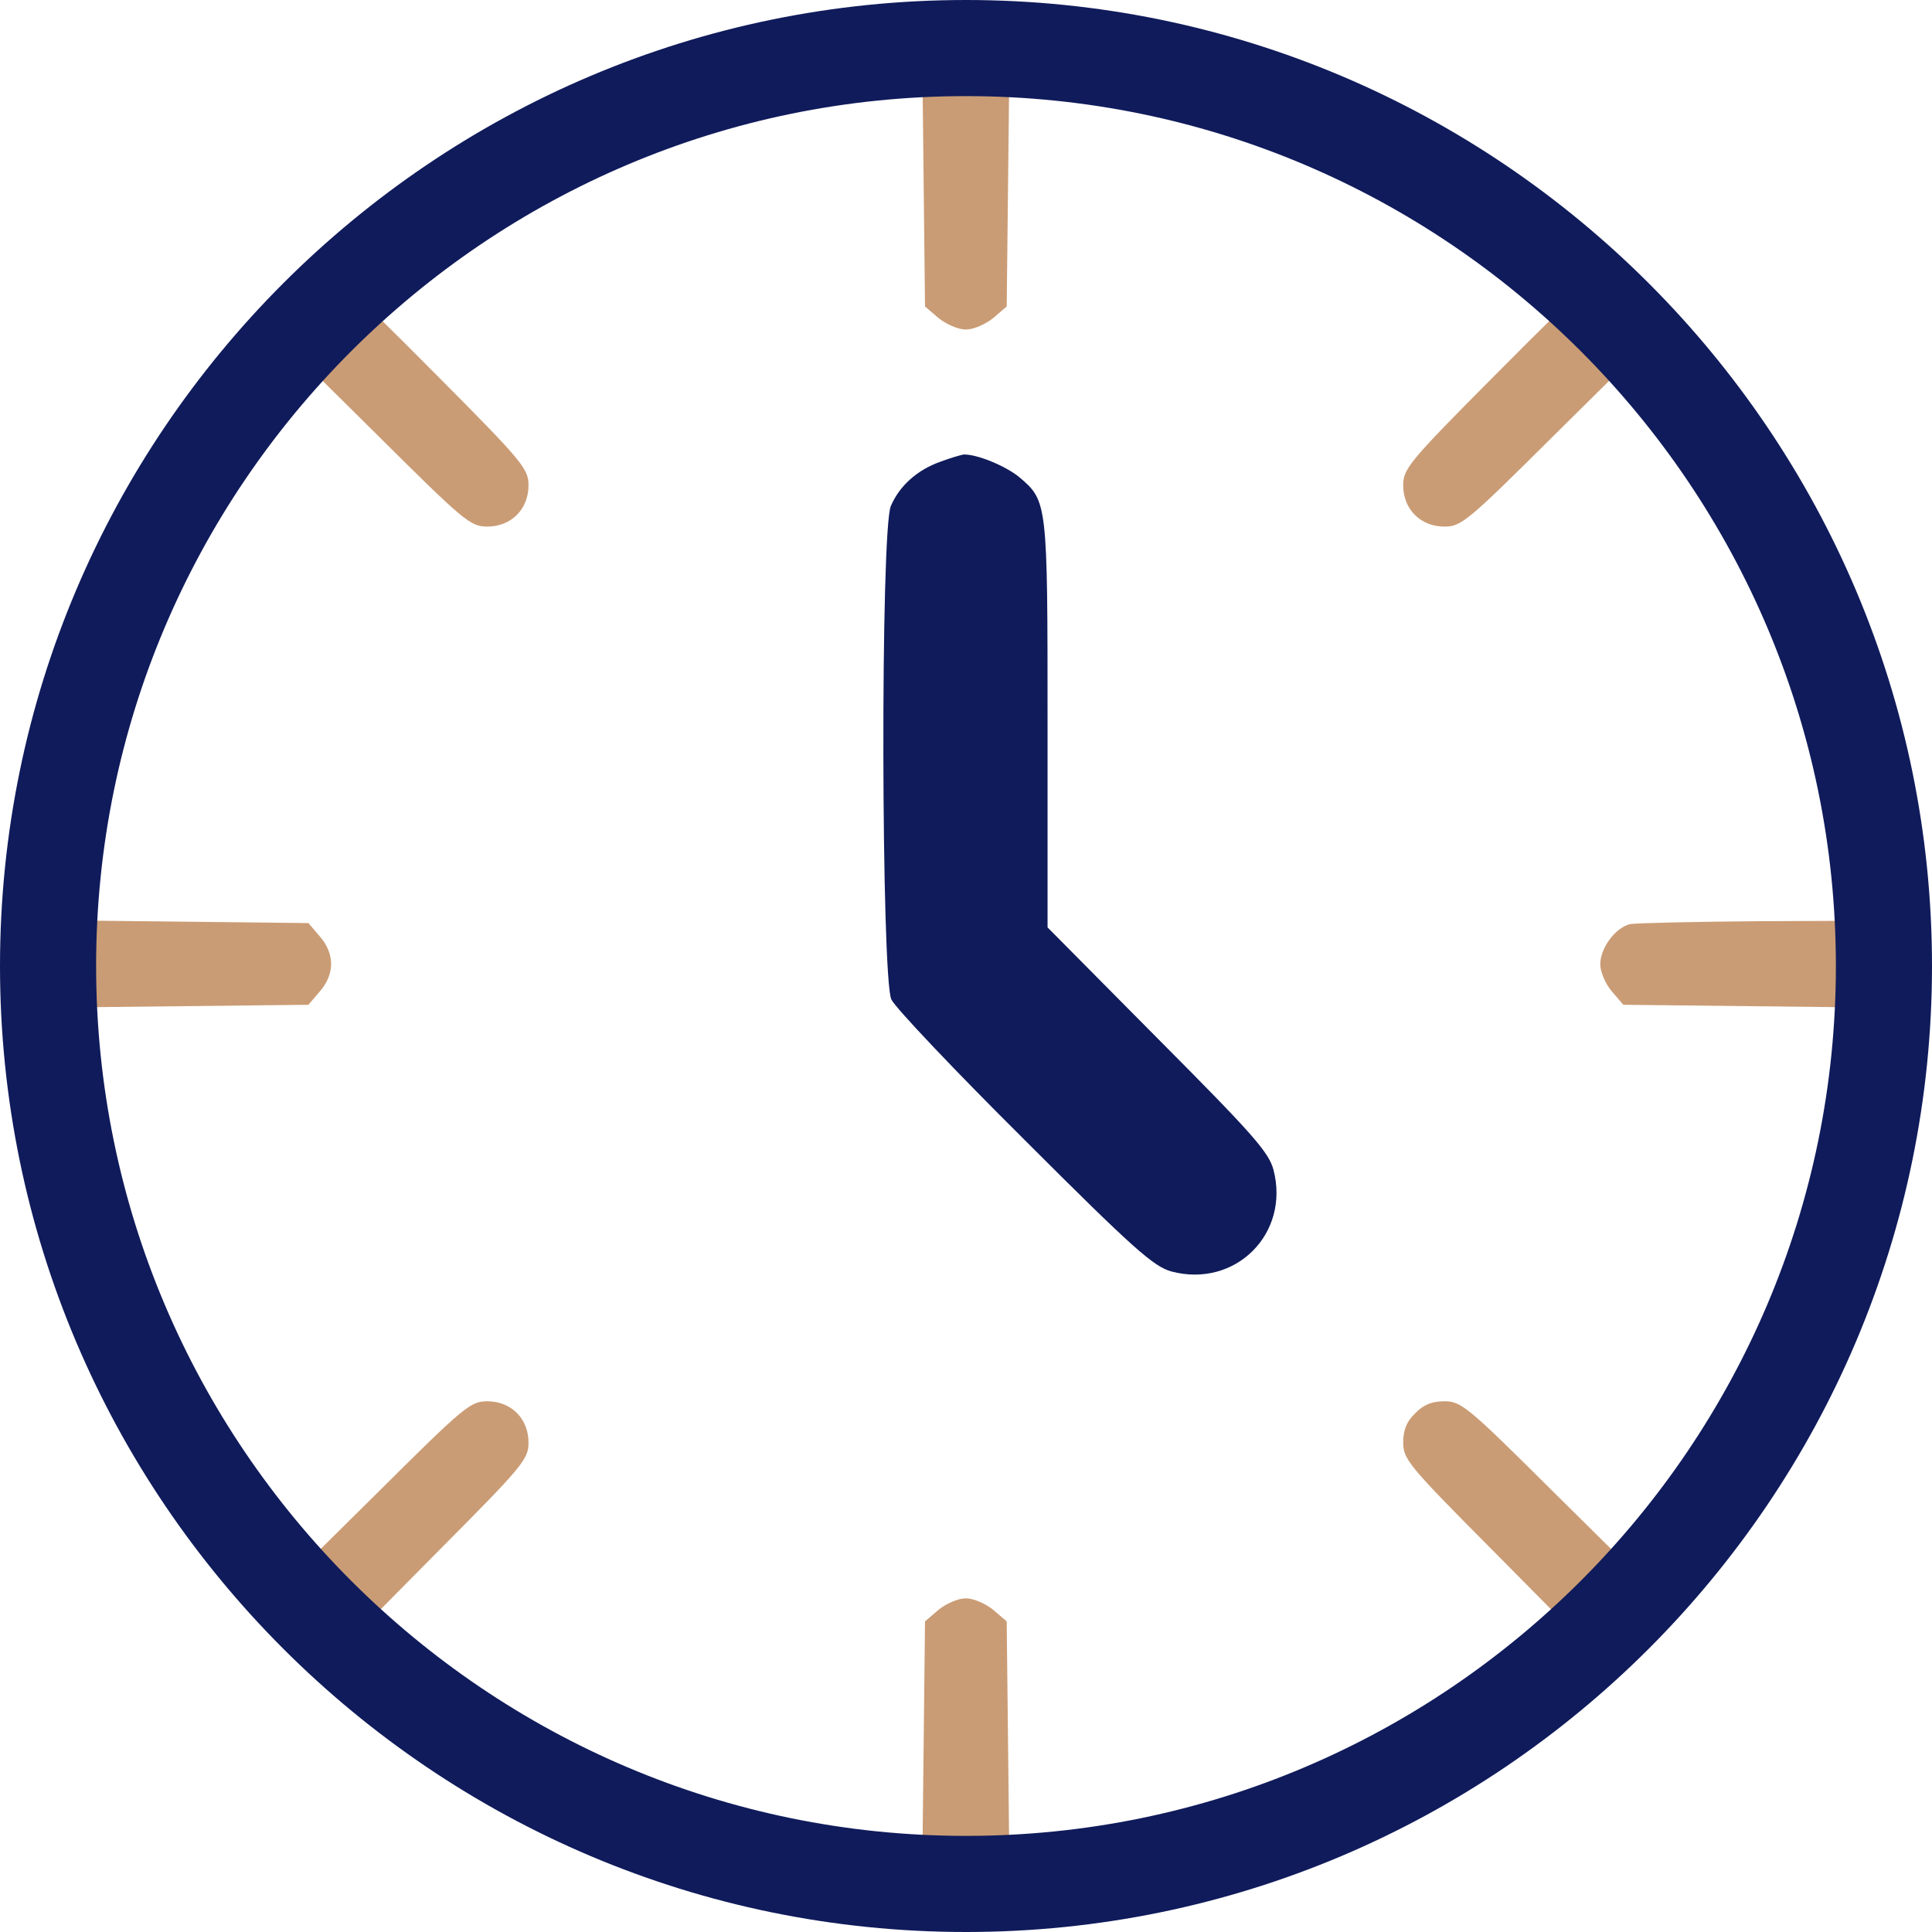 <?xml version="1.0" encoding="UTF-8"?><svg id="Calque_2" xmlns="http://www.w3.org/2000/svg" viewBox="0 0 402 402"><defs><style>.cls-1,.cls-2{fill:#101b5b;}.cls-3{fill:#ca9c75;}.cls-3,.cls-2{fill-rule:evenodd;}</style></defs><g id="Calque_1-2"><g><path class="cls-3" d="m192.17,36.67l.3,27.1,2.8,2.4c1.6,1.3,4.1,2.4,5.7,2.4s4.1-1.1,5.7-2.4l2.8-2.4.3-27.1.3-27.1h-18.2l.3,27.1Z"/><path class="cls-3" d="m65.47,65.57l-6,6.1,19.1,18.9c17.9,17.8,19.3,19,22.8,19,5,0,8.6-3.6,8.6-8.6,0-3.4-1.2-4.9-18.7-22.5-10.3-10.4-19-18.9-19.3-18.9s-3.2,2.7-6.5,6Z"/><path class="cls-3" d="m310.67,78.47c-17.5,17.6-18.7,19.1-18.7,22.5,0,5,3.6,8.6,8.6,8.6,3.5,0,4.9-1.2,22.8-19l19.1-18.9-6-6.1c-3.3-3.3-6.2-6-6.5-6s-9,8.5-19.3,18.9Z"/><path class="cls-2" d="m195.67,96.07c-4.8,1.7-8.5,5-10.3,9.2-2.2,5-2,98.2.1,102.7.8,1.7,13.3,14.9,27.8,29.3,22.6,22.6,26.8,26.3,30.5,27.3,13.3,3.5,24.7-7.9,21.2-21.2-1-3.7-4.5-7.6-24.1-27.3l-22.9-23.1v-42.2c0-46.3,0-46.5-5.9-51.5-2.8-2.3-8.8-4.8-11.6-4.7-.5.1-2.7.7-4.8,1.5Z"/><path class="cls-3" d="m9.97,200.57v9.1l27.1-.3,27.1-.3,2.4-2.8c3.1-3.6,3.1-7.8,0-11.4l-2.4-2.8-27.1-.3-27.1-.3v9.1Z"/><path class="cls-3" d="m339.27,192.27c-3,.6-6.3,4.9-6.3,8.4,0,1.5,1.1,4.1,2.4,5.6l2.4,2.8,27.1.3,27.1.3v-18.1l-25.2.1c-13.9.1-26.3.4-27.5.6Z"/><path class="cls-3" d="m78.57,310.57l-19.1,18.9,6.3,6.3,6.3,6.3,18.9-19.1c17.8-17.9,19-19.3,19-22.8,0-5-3.6-8.6-8.6-8.6-3.5,0-4.9,1.2-22.8,19Z"/><path class="cls-3" d="m294.47,294.07c-1.8,1.7-2.5,3.5-2.5,6.1,0,3.5,1.2,4.9,19,22.8l18.9,19.1,6.3-6.3,6.3-6.3-19.1-18.9c-17.9-17.8-19.3-19-22.8-19-2.6,0-4.4.7-6.1,2.5Z"/><path class="cls-3" d="m195.27,334.97l-2.8,2.4-.3,27.1-.3,27.1h18.2l-.3-27.1-.3-27.1-2.8-2.4c-1.6-1.3-4.1-2.4-5.7-2.4s-4.1,1.1-5.7,2.4Z"/></g><path class="cls-1" d="m201,402C90.17,402,0,311.83,0,201S90.17,0,201,0s201,90.17,201,201-90.17,201-201,201Zm0-382C101.2,20,20,101.2,20,201s81.2,181,181,181,181-81.2,181-181S300.8,20,201,20Z"/></g></svg>